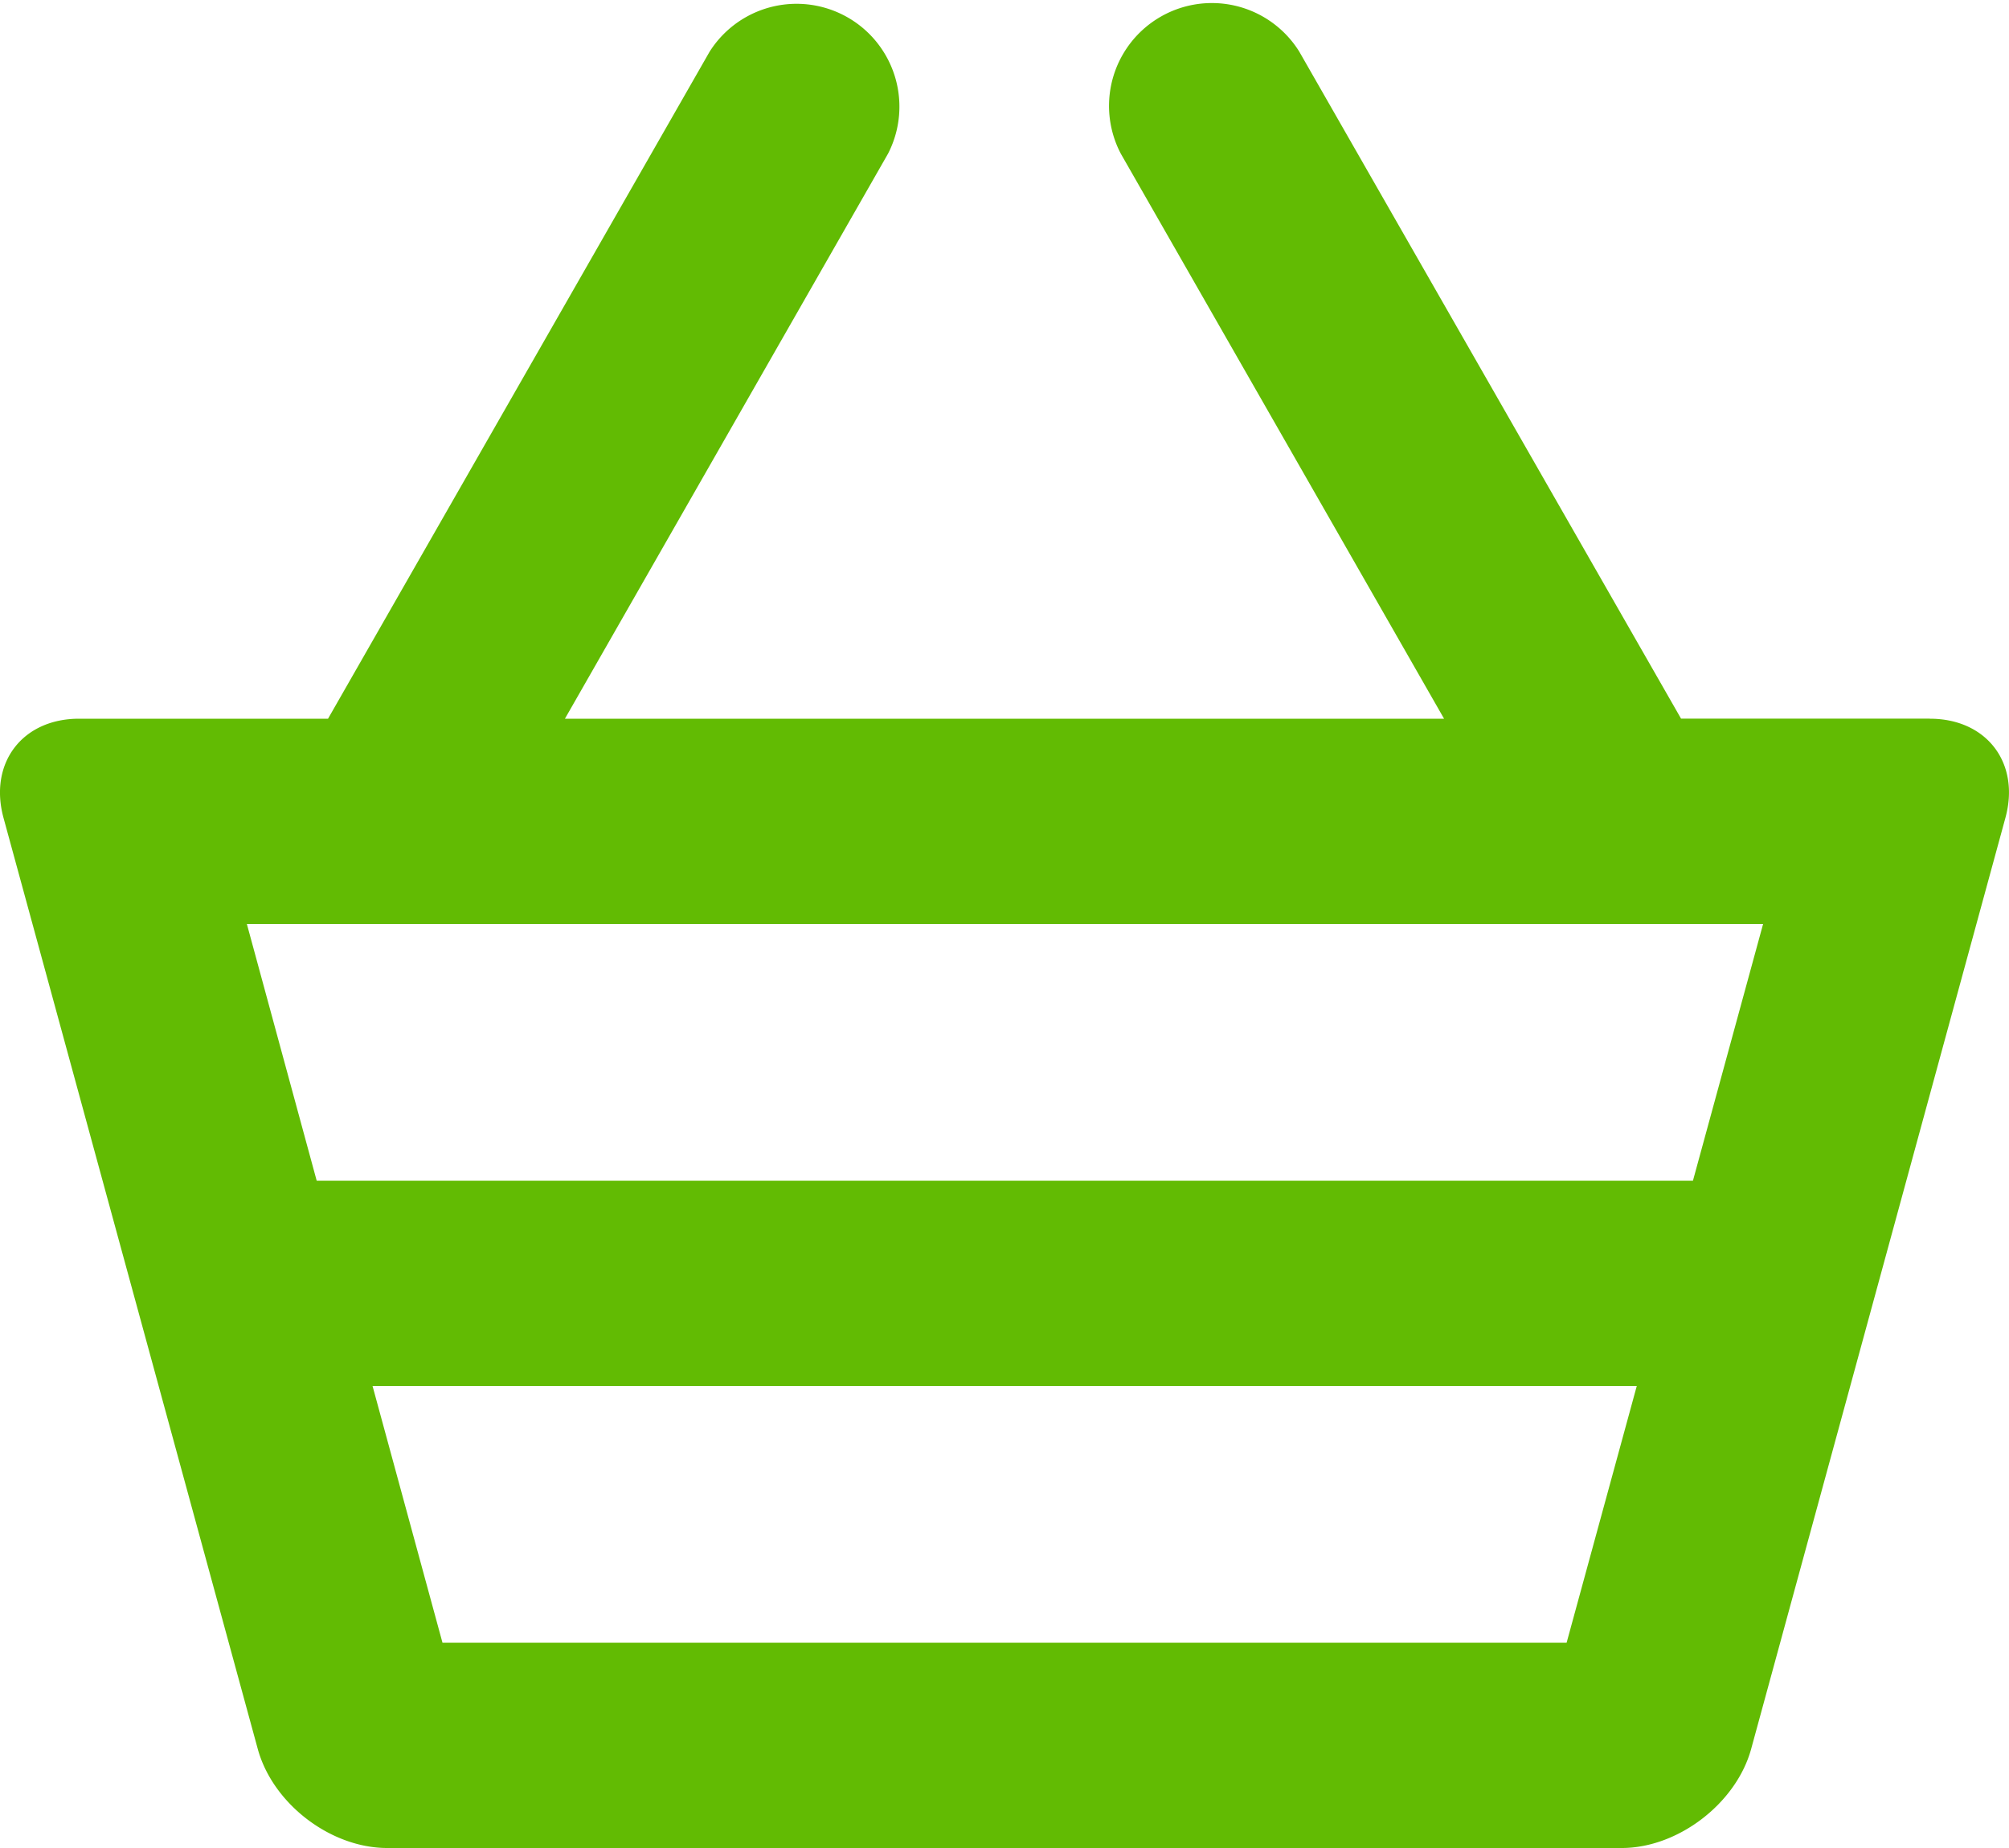 <svg xmlns="http://www.w3.org/2000/svg" width="25" height="23" viewBox="0 0 25 23">
    <path fill="#62bb03" fill-rule="evenodd" d="M3.072 11.5l.869 3.195h17.126l.873-3.195H3.072zm20.943-2.555c.706 0 1.128.55.94 1.235l-3.163 11.585c-.186.682-.913 1.235-1.61 1.235H4.818c-.704 0-1.425-.551-1.611-1.235L.044 10.18c-.186-.682.233-1.235.94-1.235h3.098L8.83.644a1.28 1.28 0 0 1 2.221 1.268L7.03 8.945H17.97l-4.023-7.033A1.28 1.28 0 0 1 16.169.644l4.75 8.3h3.096zm-18.51 11.5h13.99l.873-3.195H4.636l.87 3.194z"/>
</svg>
